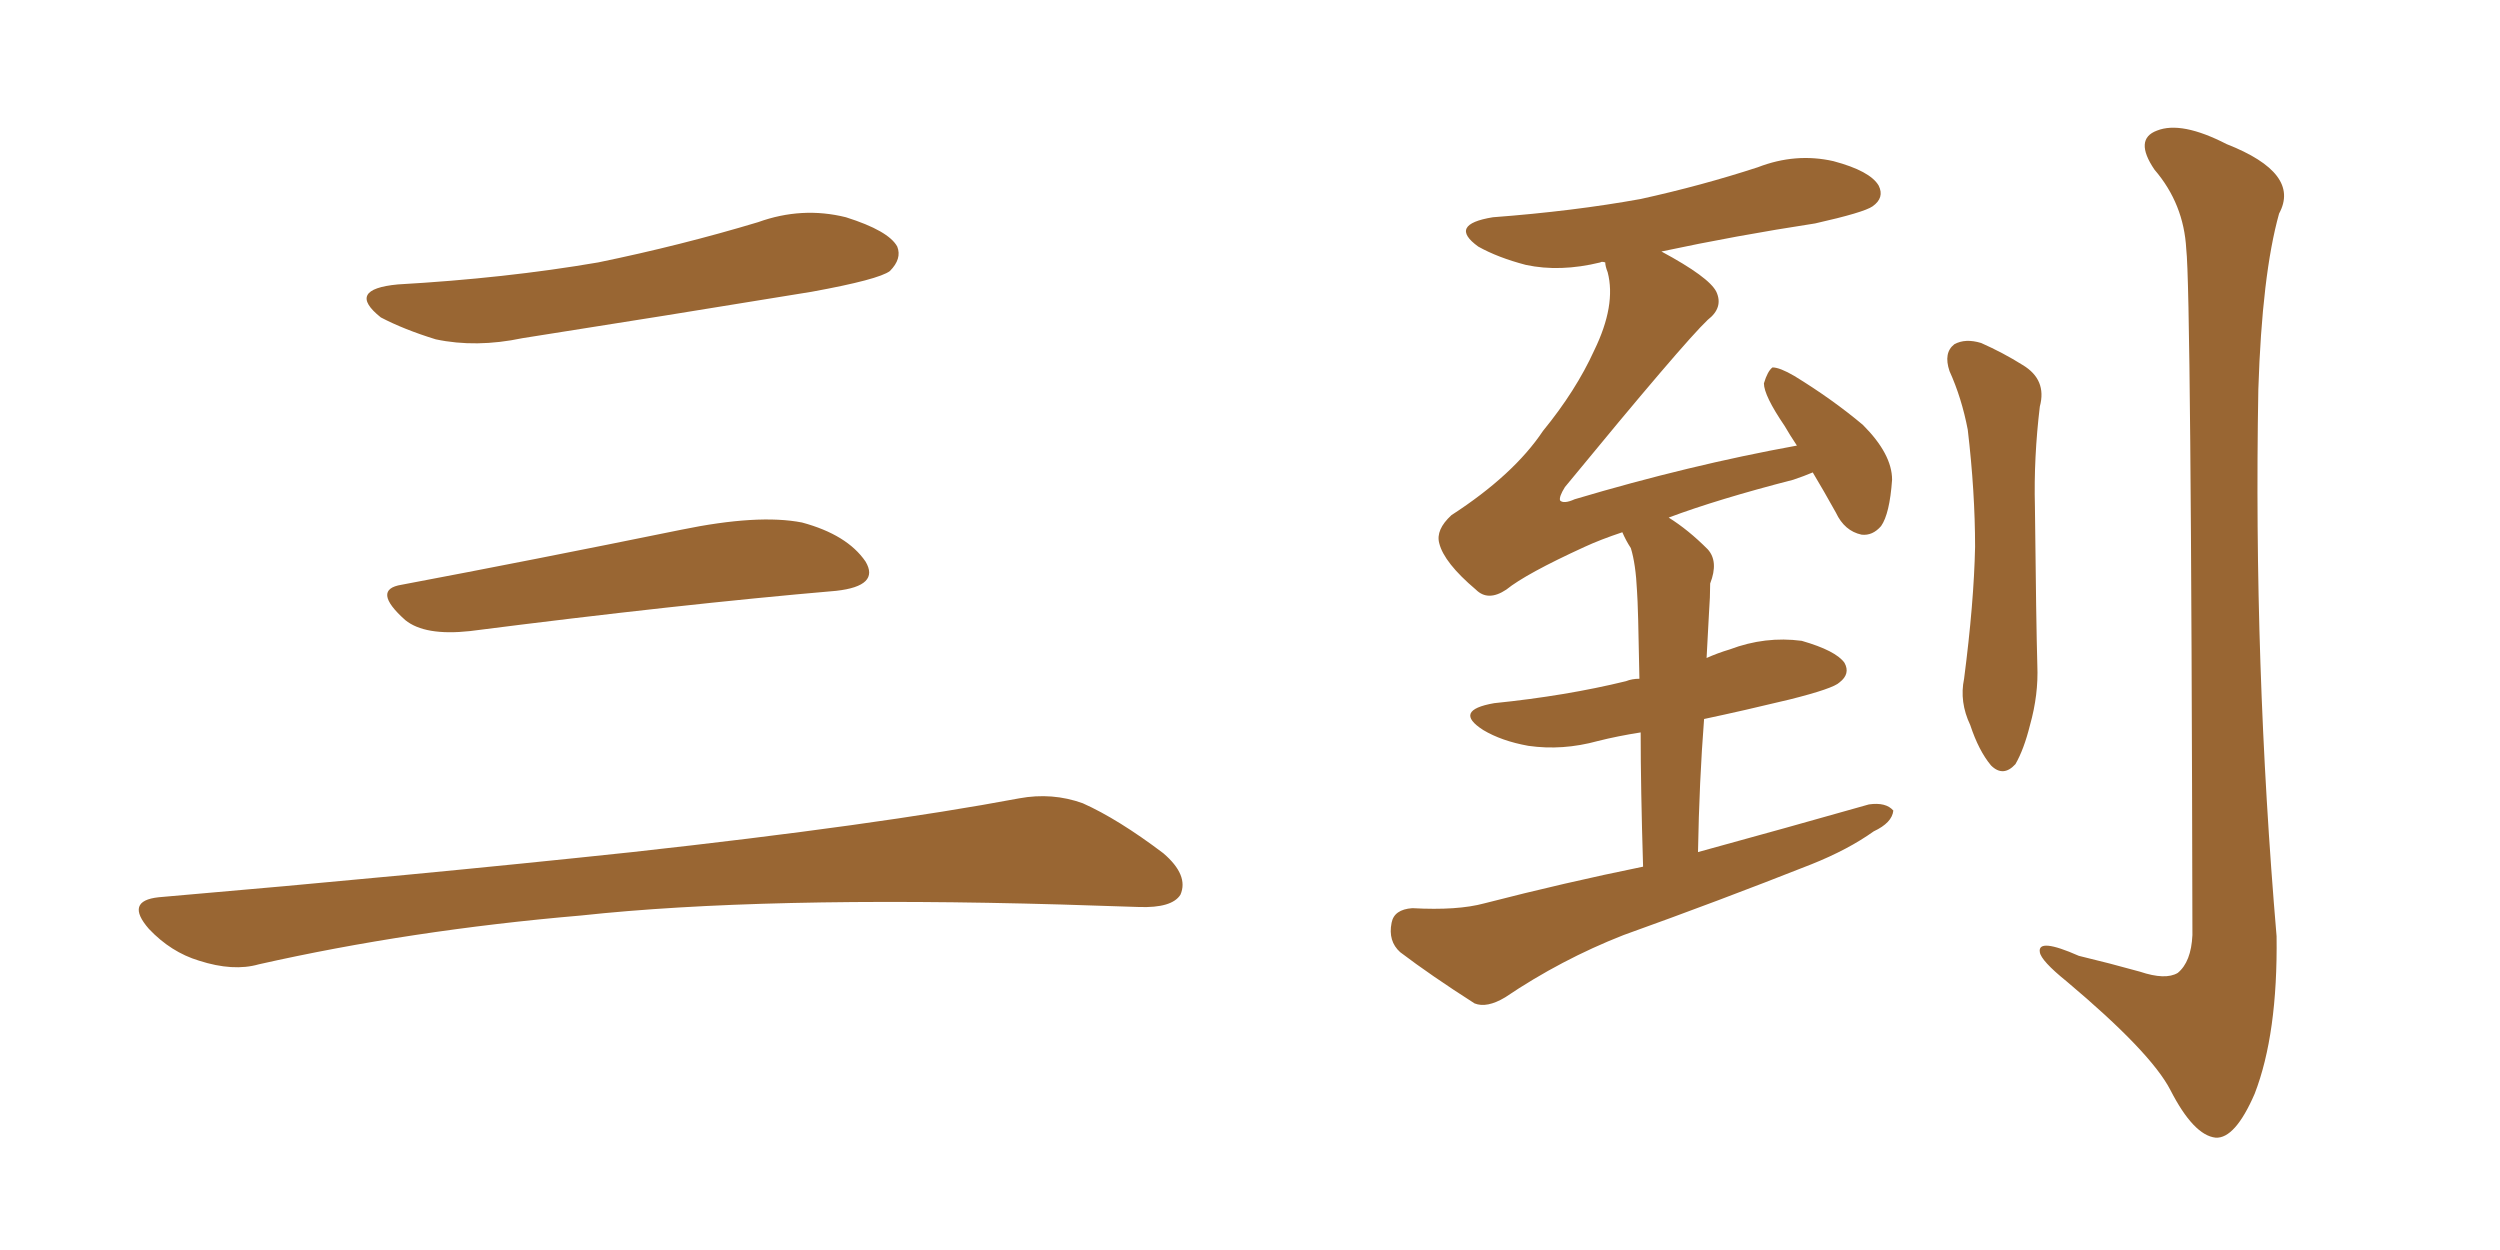 <svg xmlns="http://www.w3.org/2000/svg" xmlns:xlink="http://www.w3.org/1999/xlink" width="300" height="150"><path fill="#996633" padding="10" d="M47.75 34.13L47.75 34.13Q60.64 33.40 71.78 31.49L71.78 31.49Q81.74 29.44 90.97 26.66L90.97 26.66Q96.24 24.76 101.51 26.07L101.51 26.07Q106.64 27.69 107.67 29.59L107.67 29.59Q108.25 31.05 106.79 32.52L106.79 32.52Q105.47 33.54 97.41 35.01L97.41 35.01Q79.54 37.94 62.70 40.58L62.70 40.58Q57.13 41.75 52.29 40.72L52.29 40.72Q48.49 39.55 45.70 38.09L45.70 38.09Q41.46 34.72 47.75 34.13ZM48.19 70.17L48.19 70.17Q63.72 67.24 81.74 63.57L81.74 63.57Q90.97 61.67 96.24 62.70L96.24 62.70Q101.66 64.16 103.86 67.38L103.86 67.38Q105.62 70.31 100.34 70.90L100.34 70.90Q81.59 72.51 56.40 75.73L56.40 75.73Q50.98 76.32 48.63 74.41L48.63 74.41Q44.53 70.75 48.19 70.17ZM19.04 107.67L19.04 107.67L19.04 107.67Q49.80 105.03 75.88 102.25L75.88 102.25Q105.18 99.02 122.31 95.80L122.31 95.80Q126.27 95.07 129.93 96.39L129.93 96.39Q134.18 98.29 139.60 102.39L139.60 102.39Q142.68 105.03 141.65 107.37L141.65 107.37Q140.63 108.98 136.67 108.84L136.67 108.84Q132.28 108.69 127.29 108.54L127.29 108.54Q91.41 107.52 69.73 109.86L69.73 109.86Q49.22 111.62 31.05 115.72L31.05 115.72Q27.98 116.60 23.88 115.28L23.88 115.28Q20.51 114.26 17.87 111.47L17.87 111.47Q14.94 108.11 19.04 107.67ZM197.17 104.00L197.17 104.00Q196.88 94.48 196.88 87.89L196.88 87.89Q194.09 88.33 191.75 88.92L191.75 88.92Q187.50 90.09 183.40 89.50L183.40 89.50Q180.18 88.92 177.98 87.60L177.98 87.60Q174.32 85.25 179.30 84.38L179.30 84.38Q187.94 83.50 195.12 81.74L195.12 81.74Q195.85 81.45 196.73 81.45L196.73 81.45Q196.58 72.66 196.44 70.90L196.44 70.90Q196.29 67.68 195.70 65.77L195.70 65.77Q195.12 64.89 194.68 63.87L194.68 63.87Q192.04 64.75 190.14 65.63L190.14 65.63Q183.11 68.85 180.76 70.75L180.76 70.75Q178.56 72.22 177.10 70.75L177.10 70.75Q173.29 67.53 172.71 65.19L172.71 65.19Q172.27 63.57 174.17 61.82L174.17 61.82Q181.64 56.98 185.16 51.71L185.16 51.71Q189.11 46.88 191.31 42.04L191.31 42.04Q193.95 36.62 192.92 32.67L192.92 32.67Q192.63 31.93 192.63 31.49L192.63 31.49Q192.19 31.35 192.04 31.49L192.04 31.49Q187.21 32.67 183.11 31.79L183.11 31.79Q179.74 30.91 177.39 29.59L177.39 29.59Q173.73 26.95 179.15 26.07L179.15 26.07Q188.82 25.34 196.88 23.88L196.88 23.88Q204.20 22.27 210.94 20.07L210.94 20.07Q215.48 18.31 220.02 19.34L220.02 19.34Q224.41 20.51 225.44 22.27L225.44 22.27Q226.17 23.73 224.71 24.76L224.71 24.76Q223.68 25.49 217.82 26.81L217.82 26.81Q208.30 28.27 199.37 30.18L199.37 30.18Q205.08 33.25 205.96 35.01L205.96 35.01Q206.84 36.91 204.93 38.38L204.93 38.38Q202.00 41.16 187.79 58.45L187.79 58.45Q187.06 59.62 187.21 60.06L187.21 60.06Q187.65 60.50 188.96 59.91L188.96 59.91Q202.73 55.81 215.63 53.47L215.63 53.47Q214.75 52.15 214.16 51.12L214.16 51.12Q211.67 47.46 211.67 46.00L211.67 46.00Q212.11 44.53 212.70 44.09L212.70 44.09Q213.57 44.09 215.33 45.12L215.33 45.12Q219.87 47.90 223.54 50.98L223.54 50.98Q227.05 54.49 227.05 57.57L227.05 57.57Q226.76 61.67 225.73 63.13L225.73 63.13Q224.71 64.31 223.39 64.16L223.39 64.16Q221.34 63.72 220.31 61.52L220.31 61.52Q218.85 58.89 217.53 56.69L217.53 56.69Q216.50 57.13 215.19 57.57L215.19 57.57Q206.10 59.91 200.24 62.11L200.24 62.11Q202.59 63.57 204.93 65.92L204.93 65.92Q206.25 67.38 205.22 70.02L205.22 70.02Q205.22 71.63 205.08 73.54L205.08 73.54Q204.93 76.17 204.79 78.96L204.79 78.96Q206.10 78.37 207.57 77.93L207.57 77.93Q211.82 76.32 216.21 76.90L216.21 76.90Q220.31 78.08 221.34 79.54L221.34 79.54Q222.07 80.86 220.75 81.88L220.75 81.88Q220.02 82.62 214.75 83.94L214.75 83.94Q209.33 85.25 204.49 86.28L204.49 86.28Q203.91 93.75 203.76 102.25L203.76 102.25Q214.45 99.32 224.27 96.53L224.27 96.53Q226.32 96.24 227.20 97.27L227.20 97.27Q227.05 98.73 224.85 99.76L224.85 99.76Q221.78 101.95 217.38 103.71L217.38 103.71Q206.25 108.11 194.82 112.21L194.82 112.21Q187.35 115.14 180.62 119.68L180.62 119.68Q178.42 121.00 176.95 120.41L176.95 120.41Q171.68 117.04 168.02 114.26L168.02 114.26Q166.55 112.94 166.99 110.74L166.99 110.74Q167.29 109.13 169.48 108.98L169.48 108.98Q174.90 109.28 178.13 108.40L178.13 108.40Q187.79 105.91 197.17 104.00ZM233.94 44.53L233.94 44.53Q233.20 42.33 234.52 41.31L234.52 41.31Q235.84 40.58 237.74 41.16L237.74 41.16Q240.38 42.33 242.72 43.80L242.72 43.80Q245.65 45.56 244.78 48.78L244.78 48.78Q244.04 54.93 244.19 60.79L244.19 60.79Q244.34 75 244.48 79.83L244.48 79.83Q244.63 83.35 243.60 87.01L243.60 87.01Q242.87 89.94 241.85 91.70L241.85 91.70Q240.38 93.31 238.92 91.85L238.92 91.85Q237.45 90.09 236.43 87.01L236.43 87.01Q235.11 84.23 235.69 81.45L235.69 81.45Q236.87 72.36 237.01 65.63L237.01 65.63Q237.01 59.03 236.13 51.56L236.13 51.56Q235.40 47.75 233.94 44.53ZM262.35 29.88L262.35 29.88L262.35 29.88Q262.06 24.46 258.54 20.36L258.54 20.36Q256.05 16.70 258.84 15.67L258.84 15.67Q261.77 14.50 267.19 17.29L267.19 17.29Q276.12 20.80 273.49 25.63L273.49 25.63Q271.44 32.96 271.00 46.73L271.00 46.73Q270.41 79.69 273.19 112.35L273.19 112.35Q273.34 124.07 270.56 131.25L270.56 131.25Q268.21 136.67 265.87 136.52L265.87 136.52Q263.23 136.23 260.45 130.81L260.45 130.81Q258.11 126.27 248.00 117.77L248.00 117.77Q244.92 115.28 244.78 114.26L244.78 114.26Q244.48 112.50 249.46 114.70L249.46 114.70Q253.13 115.58 256.79 116.60L256.79 116.60Q259.86 117.63 261.33 116.75L261.33 116.75Q262.94 115.43 263.09 112.21L263.09 112.21Q262.94 34.86 262.35 29.88Z"/></svg>